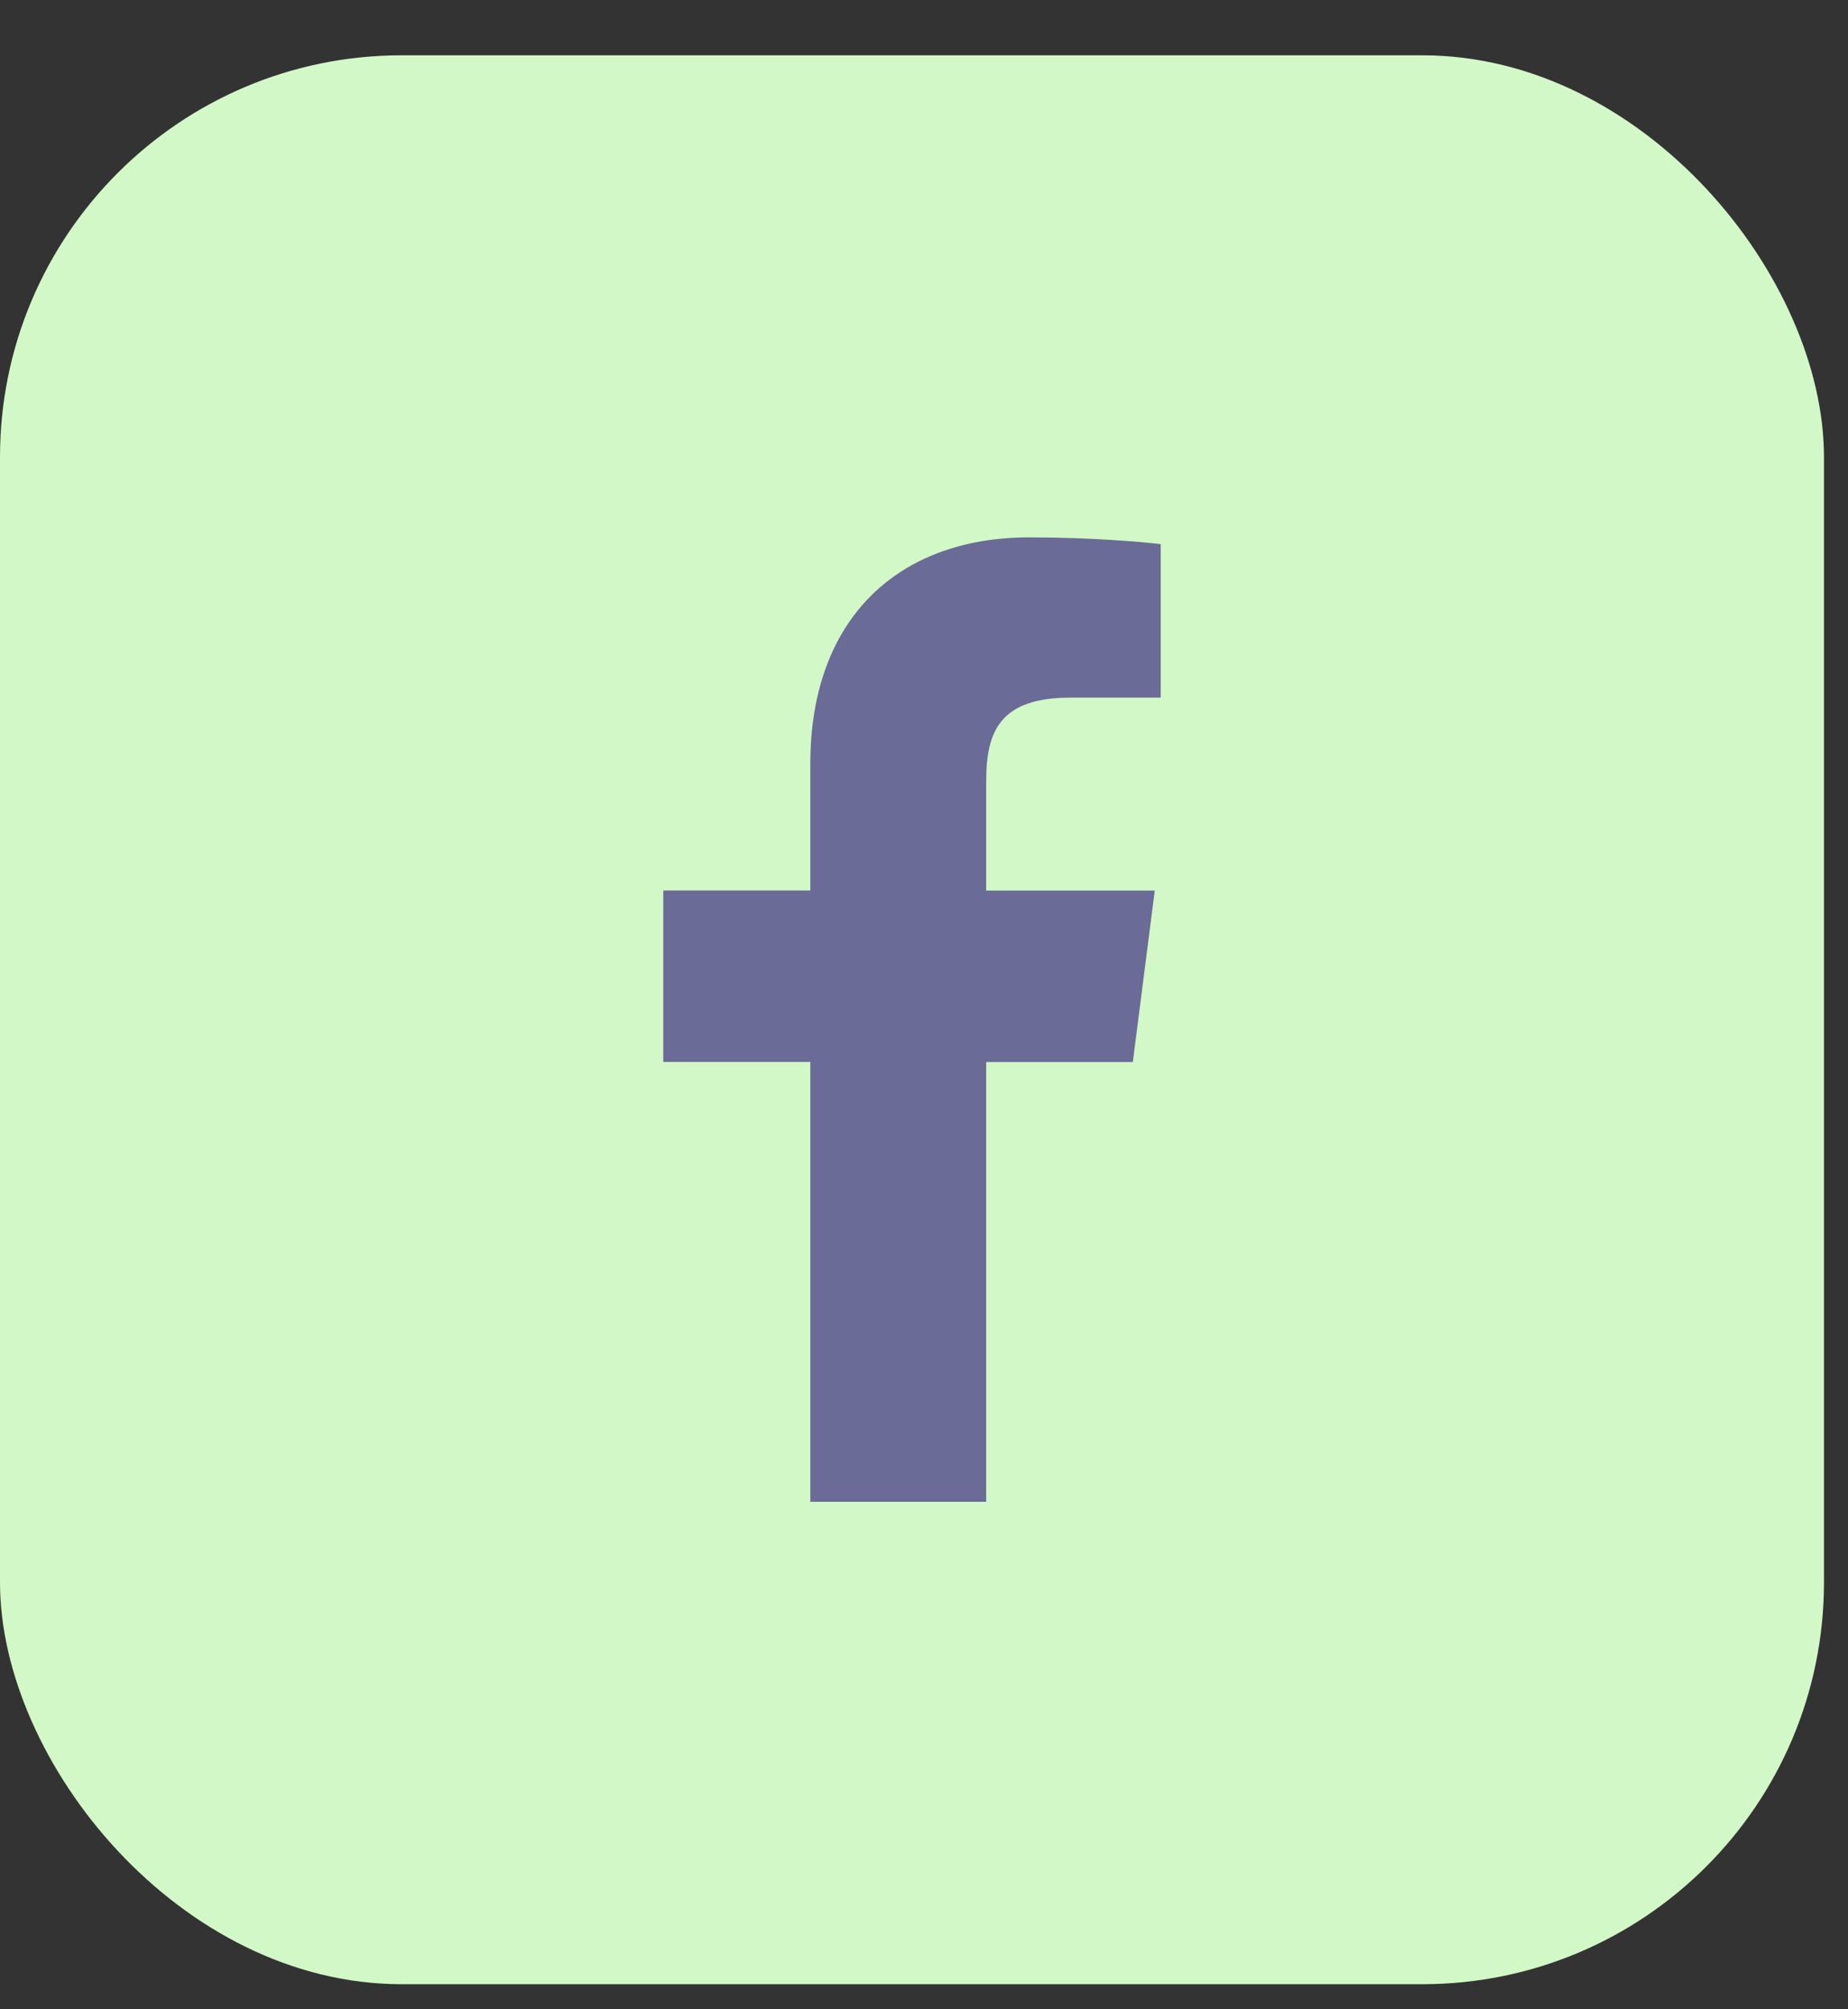 <svg width="23" height="25" fill="none" xmlns="http://www.w3.org/2000/svg"><rect width="100%" height="100%" fill="#333333" stroke="none"/><rect y=".688" width="22.701" height="24" rx="5" fill="#D3F8C7"/><path d="M12.274 18.688v-5.474h1.825l.273-2.133h-2.098V9.719c0-.618.17-1.039 1.05-1.039h1.122V6.771c-.194-.026-.86-.085-1.635-.085-1.618 0-2.726.995-2.726 2.82v1.574h-1.83v2.133h1.83v5.473h2.188z" fill="#6A6B96"/></svg>